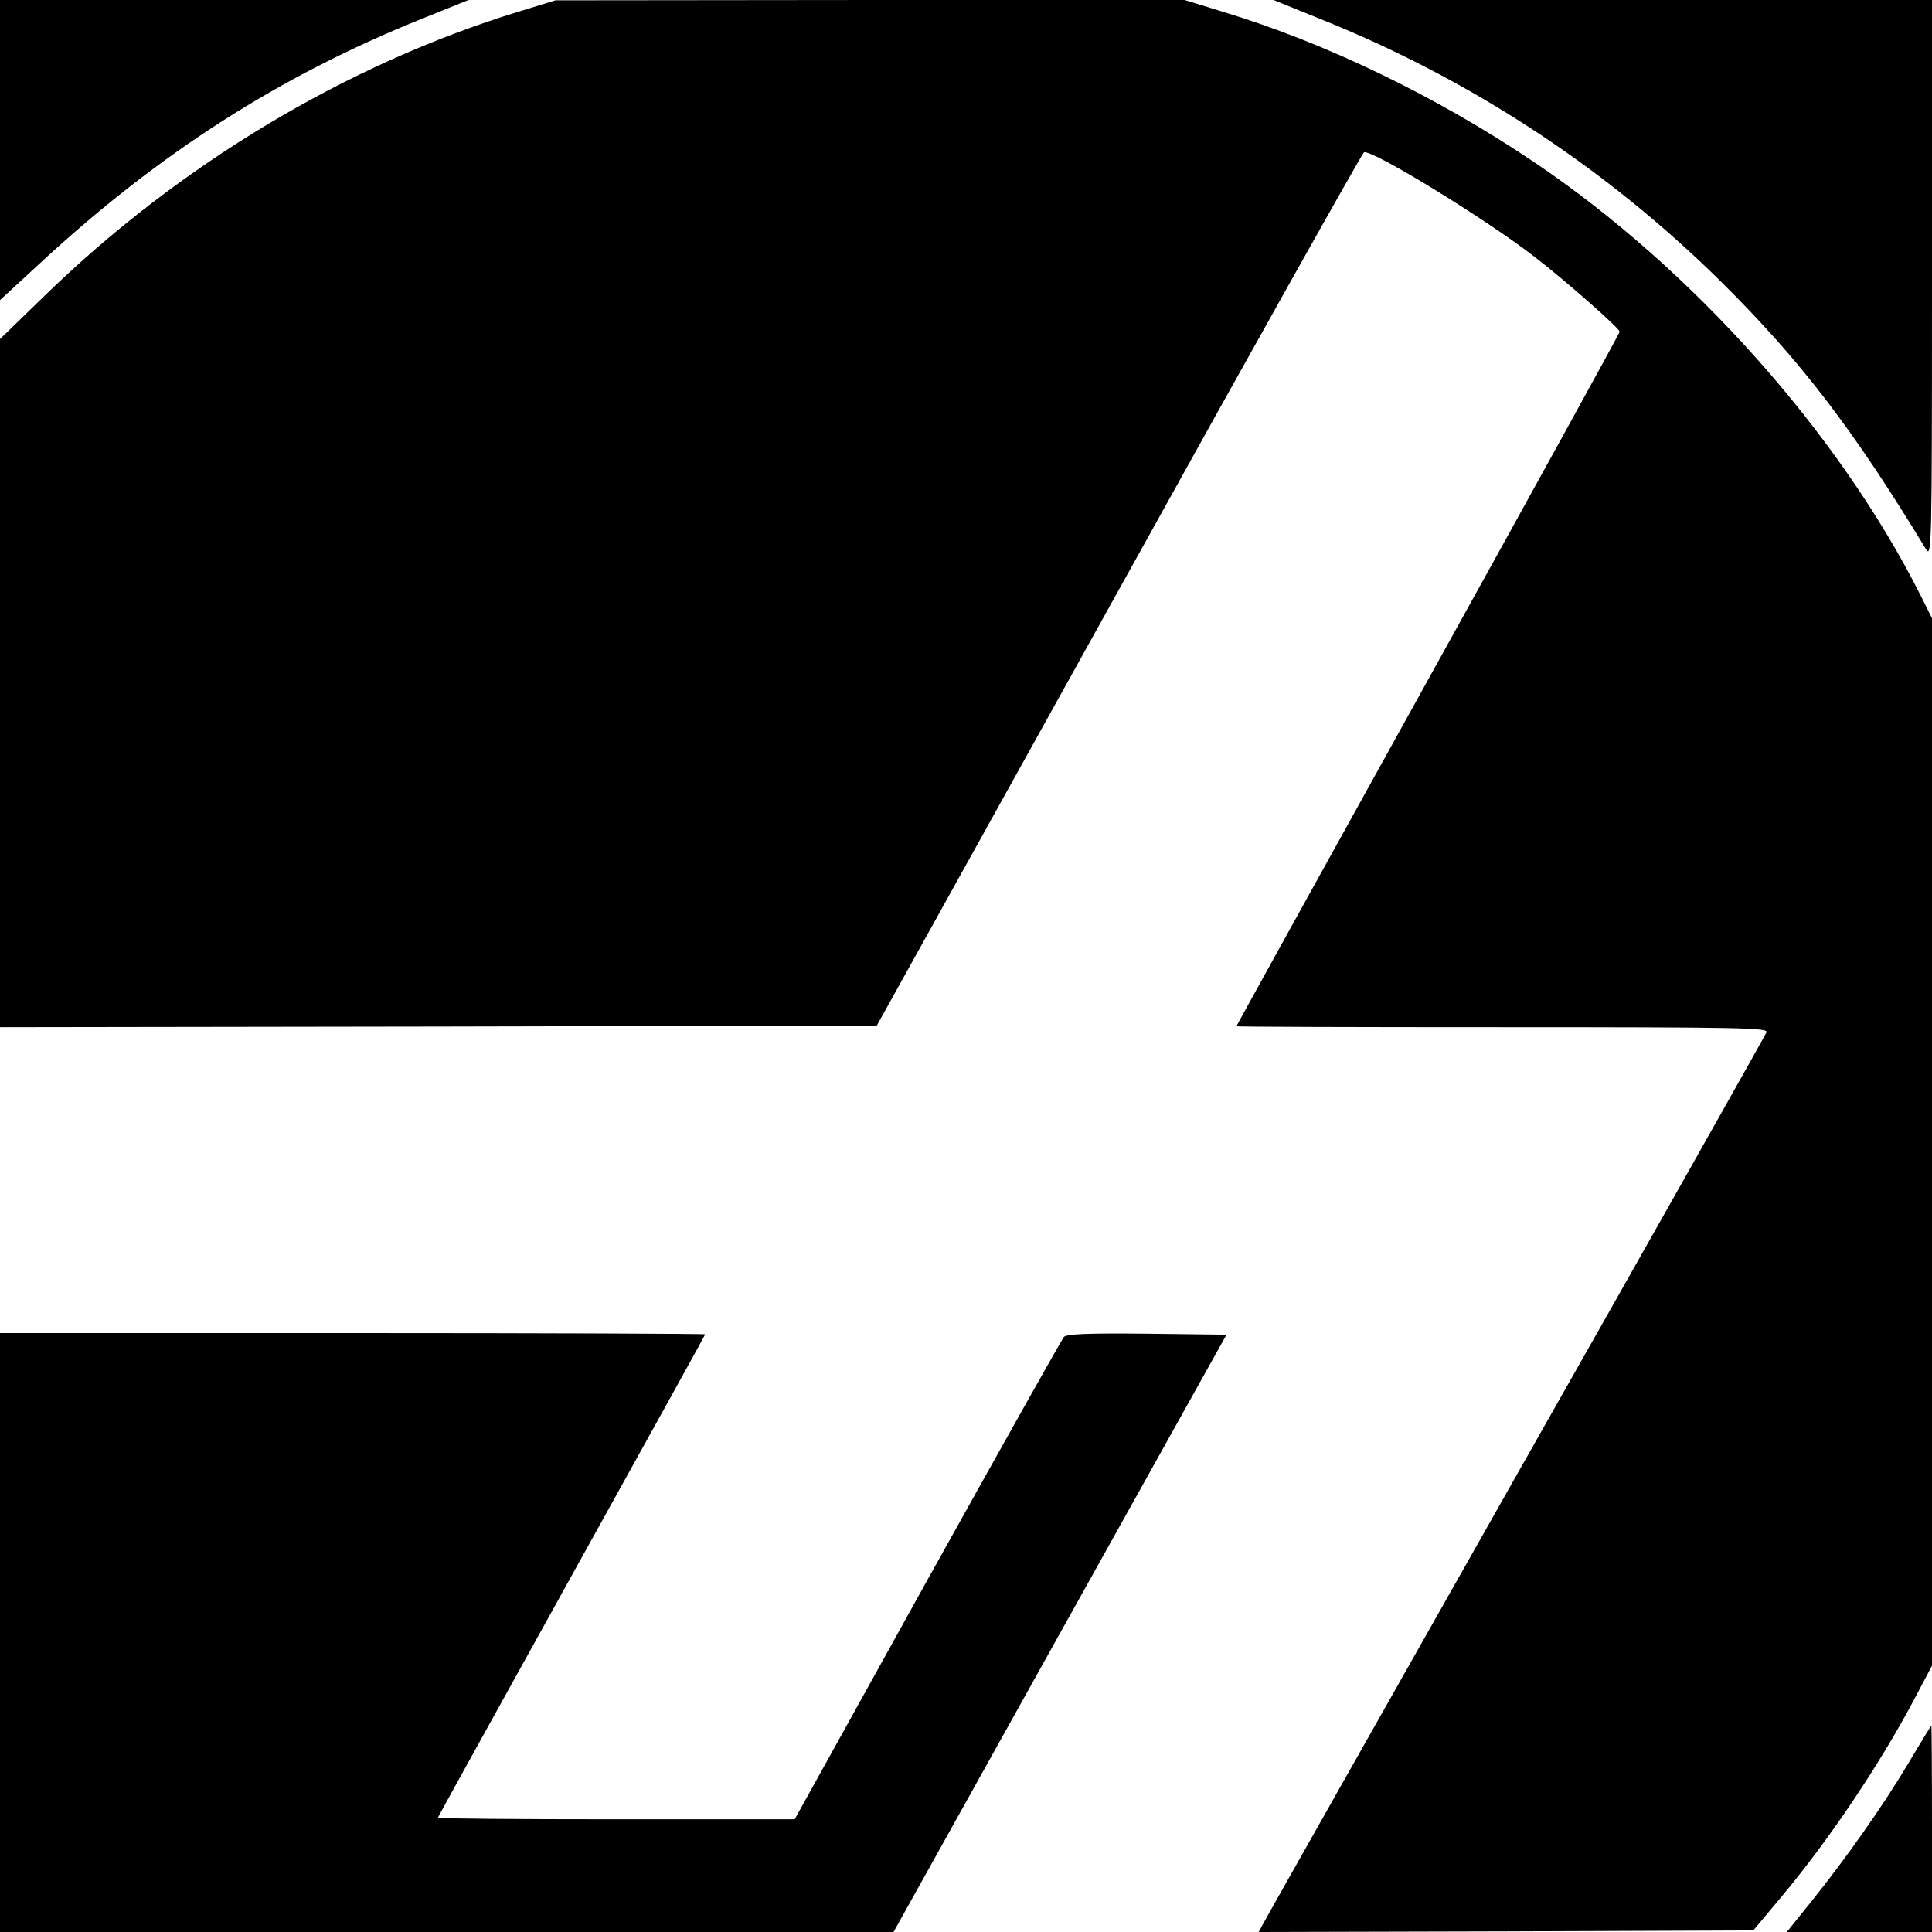 <?xml version="1.0" standalone="no"?>
<!DOCTYPE svg PUBLIC "-//W3C//DTD SVG 20010904//EN"
 "http://www.w3.org/TR/2001/REC-SVG-20010904/DTD/svg10.dtd">
<svg version="1.0" xmlns="http://www.w3.org/2000/svg"
 width="600pt" height="600pt" viewBox="0 0 600 600"
 preserveAspectRatio="xMidYMid meet">
<g transform="translate(0,600) scale(0.1,-0.1)"
fill="#000000" stroke="none">
<path d="M0 5534 l0 -466 128 118 c367 339 739 577 1178 754 l149 60 -727 0
-728 0 0 -466z"/>
<path d="M1611 5964 c-535 -164 -1055 -476 -1473 -883 l-138 -134 0 -1068 0
-1069 1362 2 1361 3 752 1354 c413 745 756 1356 761 1358 26 9 378 -207 529
-324 94 -72 265 -223 265 -233 0 -5 -268 -491 -595 -1081 -327 -590 -595
-1074 -595 -1076 0 -2 372 -3 826 -3 747 0 826 -2 820 -16 -3 -8 -354 -631
-780 -1382 -425 -752 -779 -1377 -785 -1390 l-12 -22 768 2 768 3 88 105 c148
177 305 411 412 613 l55 104 0 1627 0 1626 -35 70 c-254 505 -710 1016 -1200
1346 -304 205 -648 371 -969 468 l-117 36 -977 0 -977 -1 -114 -35z"/>
<path d="M4103 5940 c464 -186 885 -463 1238 -811 250 -247 415 -463 640 -834
18 -29 19 -6 19 838 l0 867 -1022 0 -1023 0 148 -60z"/>
<path d="M0 930 l0 -930 1388 0 1387 0 517 928 517 927 -246 3 c-189 2 -250
-1 -259 -10 -6 -7 -197 -347 -424 -755 l-412 -743 -554 0 c-305 0 -554 2 -554
5 0 2 187 340 415 751 228 411 415 748 415 750 0 2 -493 4 -1095 4 l-1095 0 0
-930z"/>
<path d="M5926 523 c-78 -131 -192 -293 -302 -430 l-75 -93 226 0 225 0 0 320
c0 176 -1 320 -2 320 -2 0 -34 -53 -72 -117z"/>
</g>
</svg>
